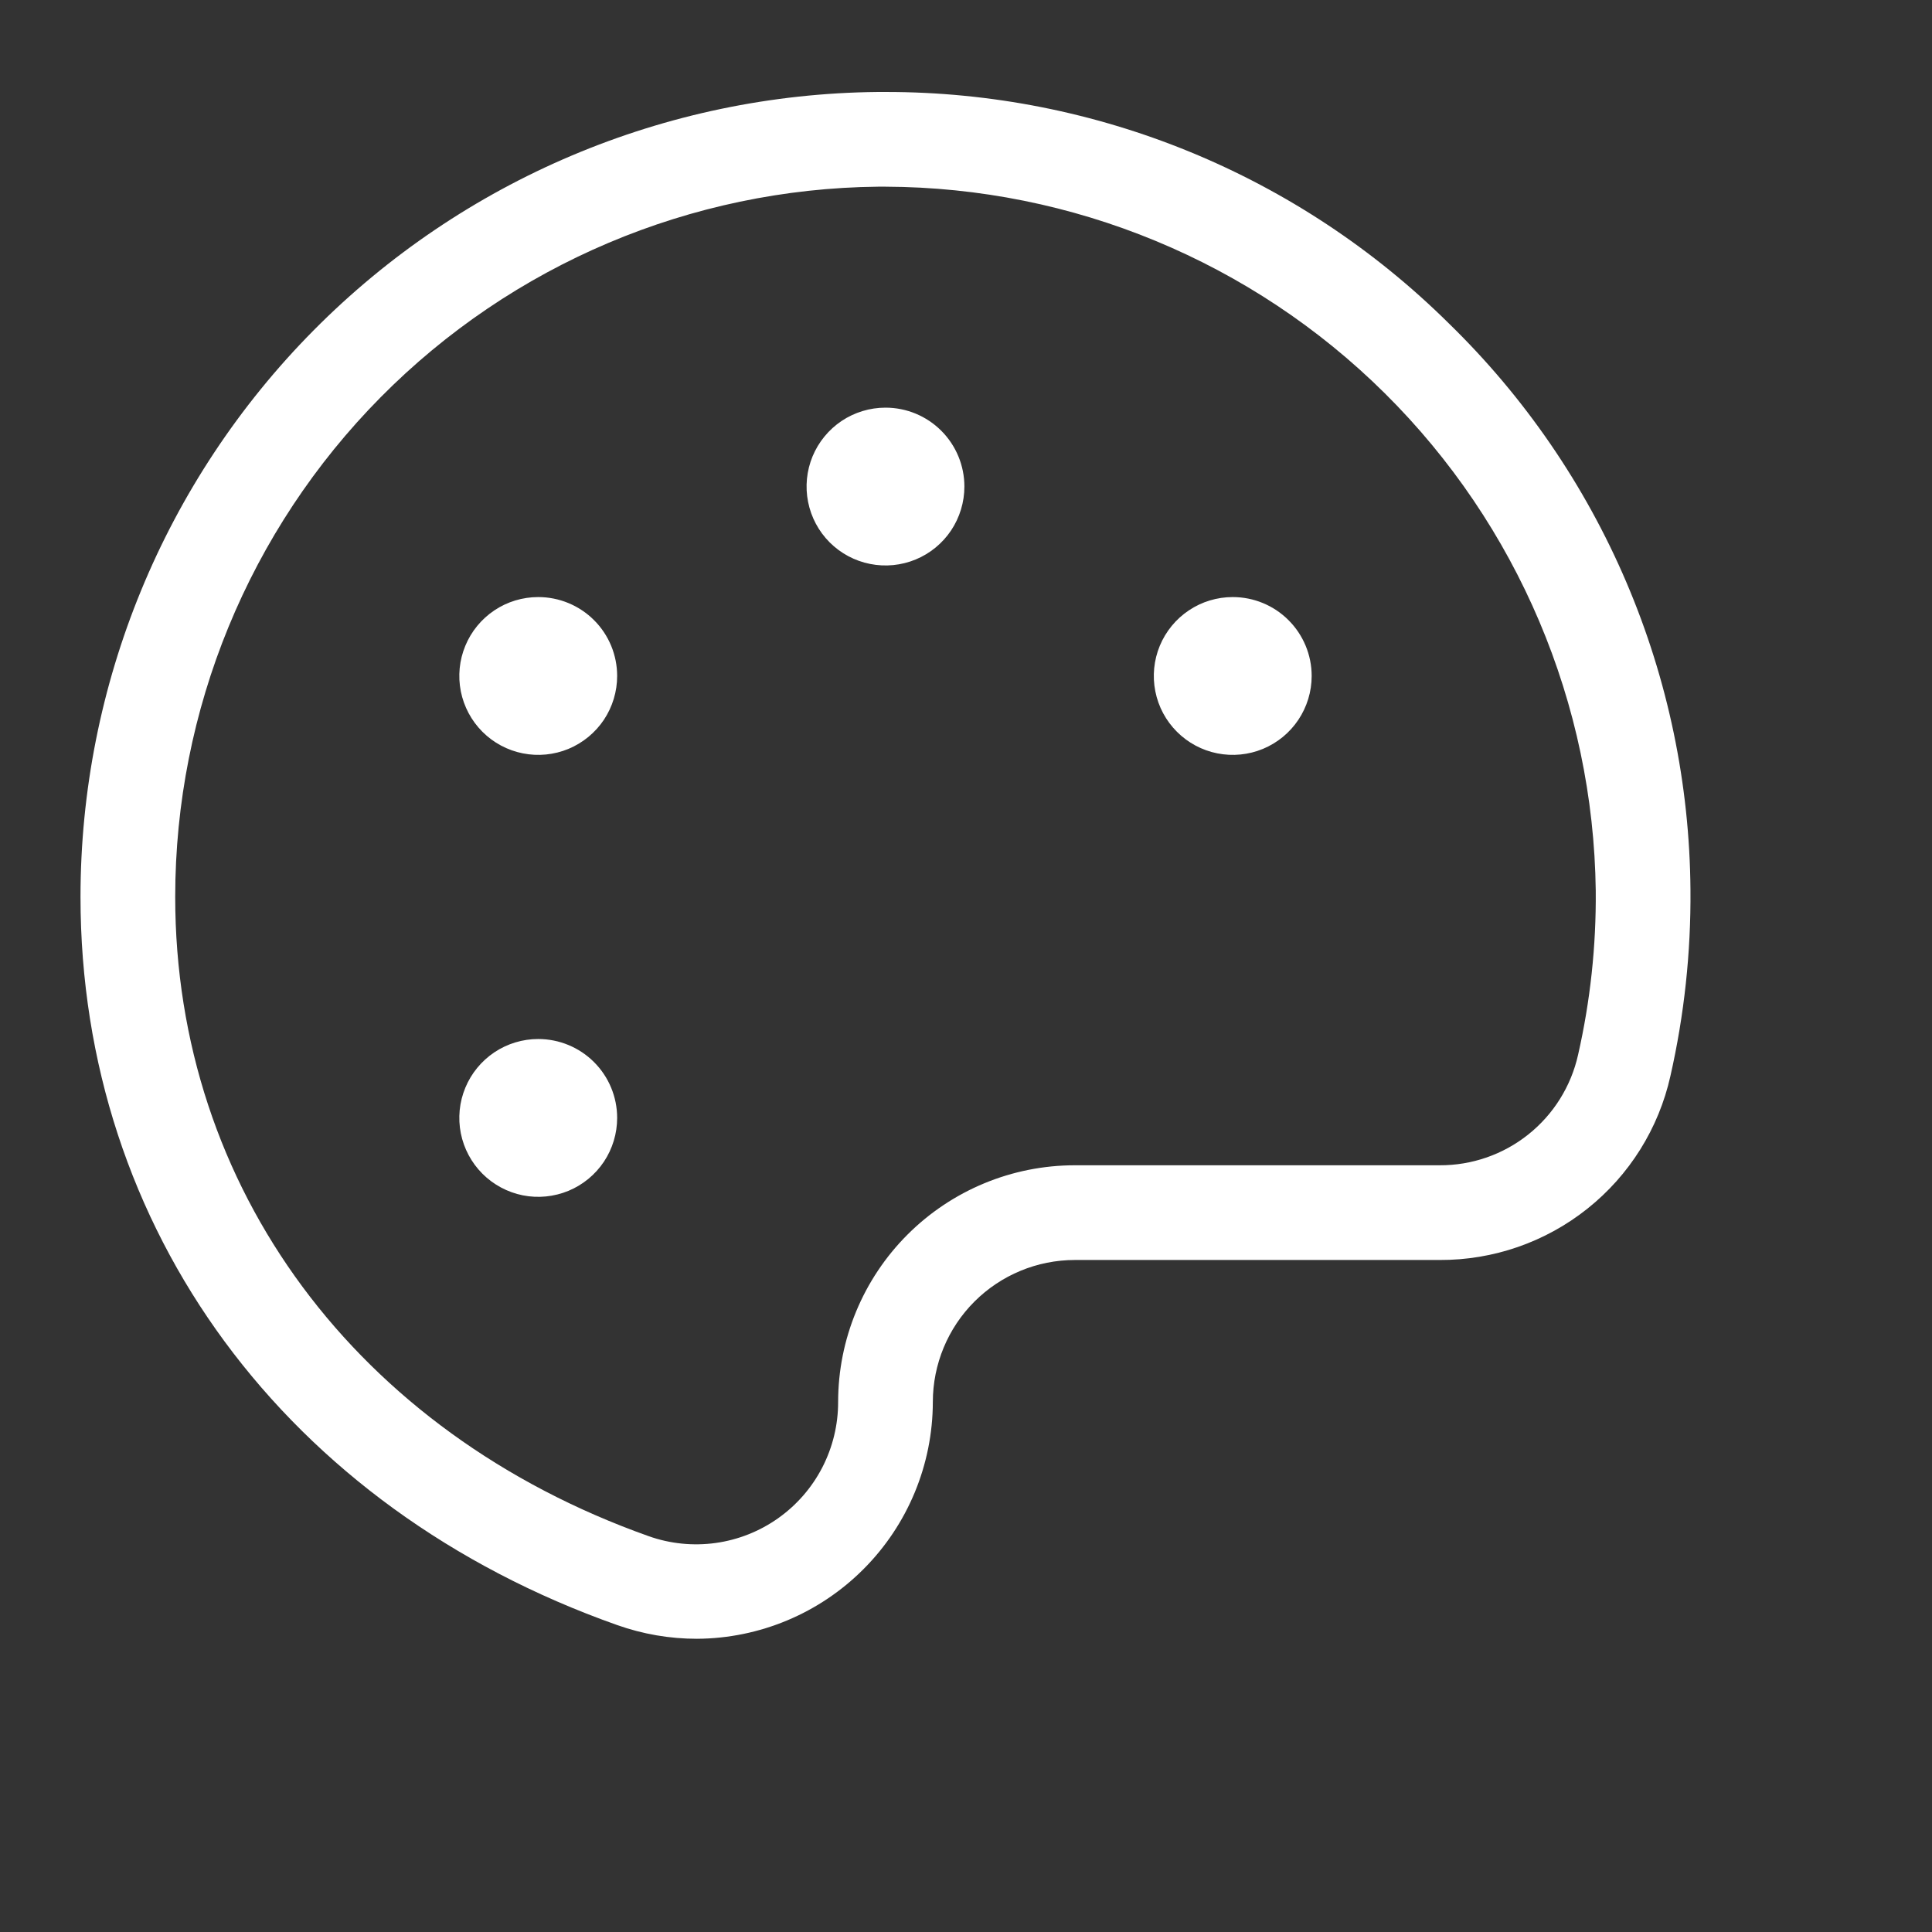<svg width="48" height="48" viewBox="0 0 48 48" fill="none" xmlns="http://www.w3.org/2000/svg">
<rect x="0" y="0" width="48" height="48" fill="#333333" stroke="none"/>
<g id="paint">
<path id="Vector" d="M35.993 8.032C32.269 4.345 27.24 2.28 22 2.285H21.804C16.533 2.336 11.497 4.466 7.788 8.211C4.08 11.956 2 17.014 2 22.284C2 30.537 7.112 37.468 15.333 40.374C15.97 40.6 16.64 40.715 17.315 40.715C18.871 40.707 20.36 40.083 21.457 38.981C22.555 37.88 23.173 36.389 23.176 34.833C23.176 33.897 23.548 32.999 24.21 32.337C24.872 31.676 25.769 31.304 26.705 31.304H35.766C37.1 31.31 38.396 30.861 39.439 30.029C40.483 29.198 41.21 28.035 41.501 26.733C41.845 25.216 42.012 23.665 41.999 22.11C41.98 19.483 41.439 16.885 40.408 14.469C39.377 12.052 37.876 9.864 35.993 8.032ZM39.207 26.206C39.033 26.987 38.597 27.686 37.971 28.185C37.345 28.685 36.567 28.955 35.766 28.951H26.705C25.145 28.951 23.649 29.571 22.546 30.674C21.443 31.777 20.823 33.273 20.823 34.833C20.824 35.398 20.689 35.955 20.43 36.458C20.171 36.96 19.795 37.392 19.334 37.719C18.873 38.046 18.34 38.257 17.78 38.335C17.22 38.412 16.65 38.355 16.117 38.166C8.863 35.59 4.353 29.51 4.353 22.284C4.353 17.636 6.187 13.174 9.457 9.87C12.727 6.566 17.169 4.686 21.817 4.638H22C26.648 4.655 31.104 6.498 34.405 9.771C37.706 13.044 39.589 17.483 39.646 22.131C39.658 23.502 39.511 24.869 39.207 26.206ZM23.96 12.088C23.96 12.476 23.845 12.855 23.63 13.178C23.415 13.5 23.108 13.752 22.75 13.9C22.392 14.048 21.997 14.087 21.617 14.011C21.237 13.936 20.887 13.749 20.613 13.475C20.339 13.201 20.152 12.851 20.077 12.471C20.001 12.091 20.04 11.696 20.188 11.338C20.337 10.98 20.588 10.674 20.91 10.458C21.233 10.243 21.612 10.128 22 10.128C22.52 10.128 23.018 10.334 23.386 10.702C23.754 11.07 23.96 11.568 23.96 12.088ZM15.333 16.794C15.333 17.182 15.218 17.561 15.003 17.884C14.787 18.206 14.481 18.457 14.123 18.606C13.764 18.754 13.37 18.793 12.99 18.717C12.61 18.642 12.26 18.455 11.986 18.181C11.712 17.907 11.525 17.557 11.449 17.177C11.374 16.796 11.412 16.402 11.561 16.044C11.709 15.686 11.961 15.379 12.283 15.164C12.605 14.948 12.985 14.834 13.372 14.834C13.892 14.834 14.391 15.04 14.759 15.408C15.127 15.775 15.333 16.274 15.333 16.794ZM15.333 27.774C15.333 28.162 15.218 28.541 15.003 28.864C14.787 29.186 14.481 29.438 14.123 29.586C13.764 29.734 13.37 29.773 12.99 29.698C12.61 29.622 12.26 29.435 11.986 29.161C11.712 28.887 11.525 28.537 11.449 28.157C11.374 27.777 11.412 27.382 11.561 27.024C11.709 26.666 11.961 26.36 12.283 26.144C12.605 25.929 12.985 25.814 13.372 25.814C13.892 25.814 14.391 26.02 14.759 26.388C15.127 26.756 15.333 27.254 15.333 27.774ZM32.588 16.794C32.588 17.182 32.473 17.561 32.257 17.884C32.042 18.206 31.736 18.457 31.377 18.606C31.019 18.754 30.625 18.793 30.244 18.717C29.864 18.642 29.515 18.455 29.241 18.181C28.966 17.907 28.779 17.557 28.704 17.177C28.628 16.796 28.667 16.402 28.815 16.044C28.964 15.686 29.215 15.379 29.538 15.164C29.86 14.948 30.239 14.834 30.627 14.834C31.147 14.834 31.646 15.04 32.013 15.408C32.381 15.775 32.588 16.274 32.588 16.794Z" fill="white"/>
</g>
</svg>
